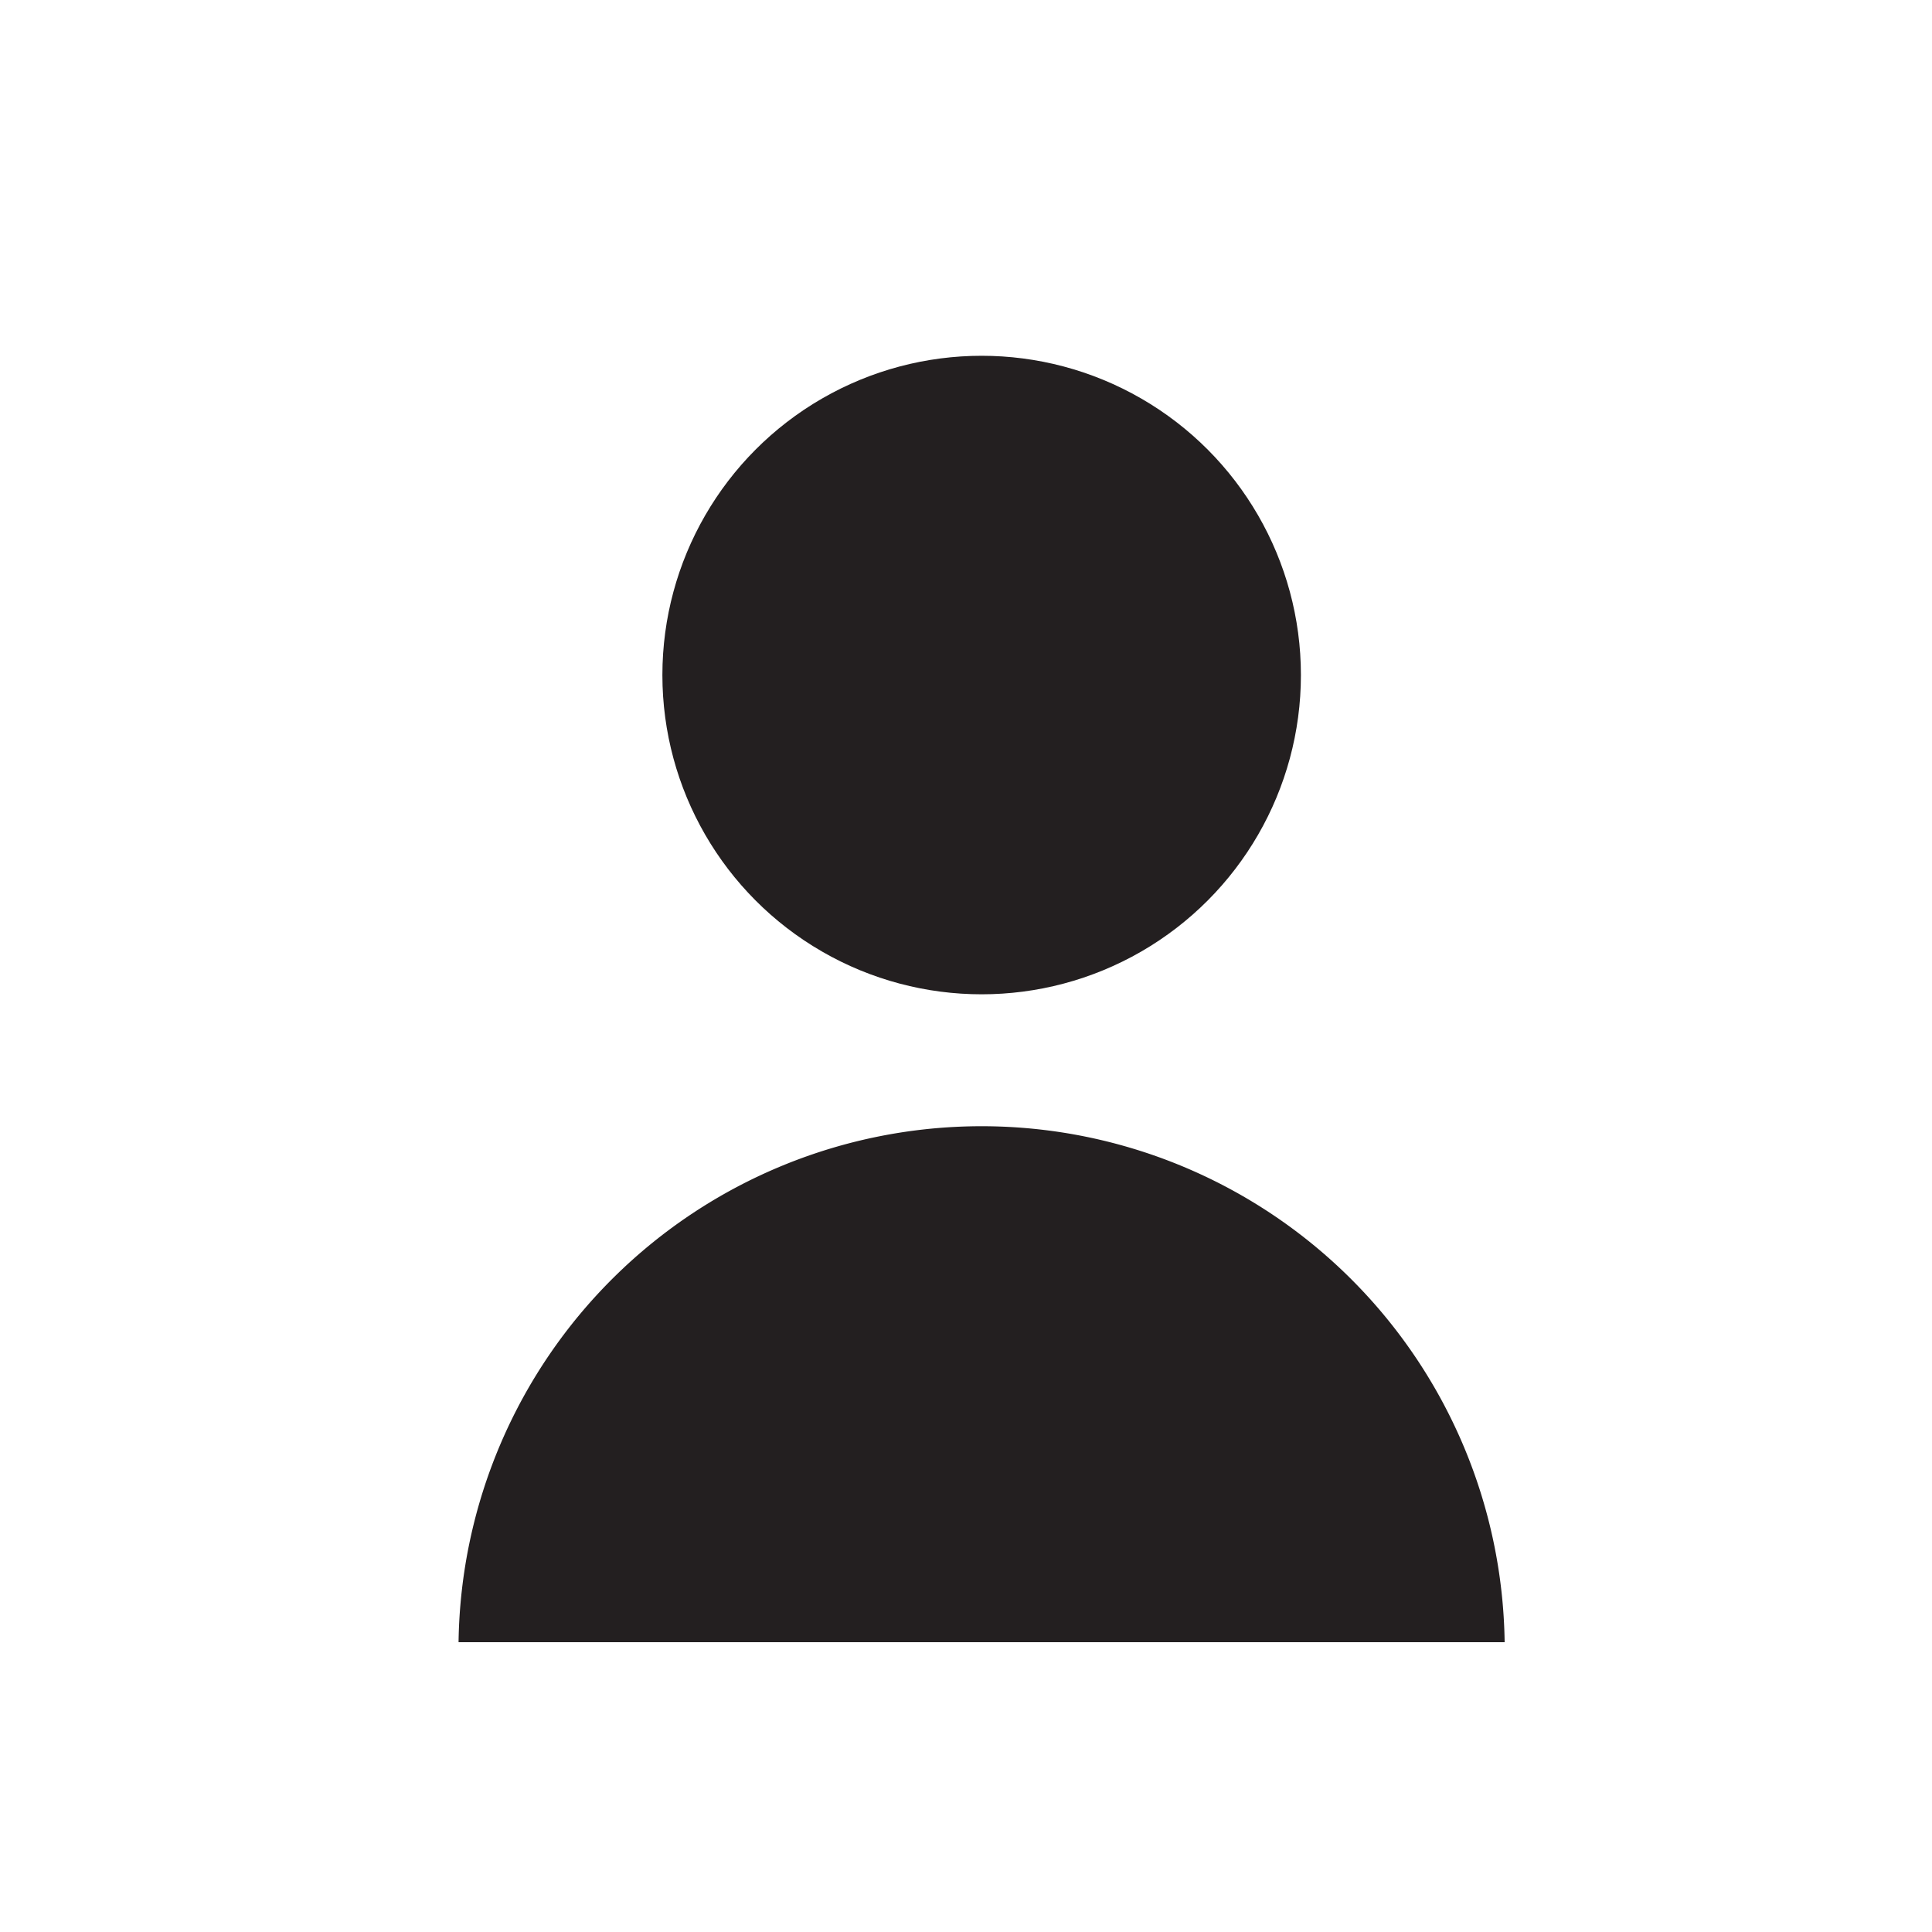 <svg id="Layer_1" data-name="Layer 1" xmlns="http://www.w3.org/2000/svg" viewBox="0 0 200 200"><defs><style>.cls-1{fill:#231f20;}</style></defs><circle class="cls-1" cx="101.62" cy="69.88" r="33.05"/><path class="cls-1" d="M47.47,170a54.15,54.15,0,0,1,108.29,0Z"/></svg>